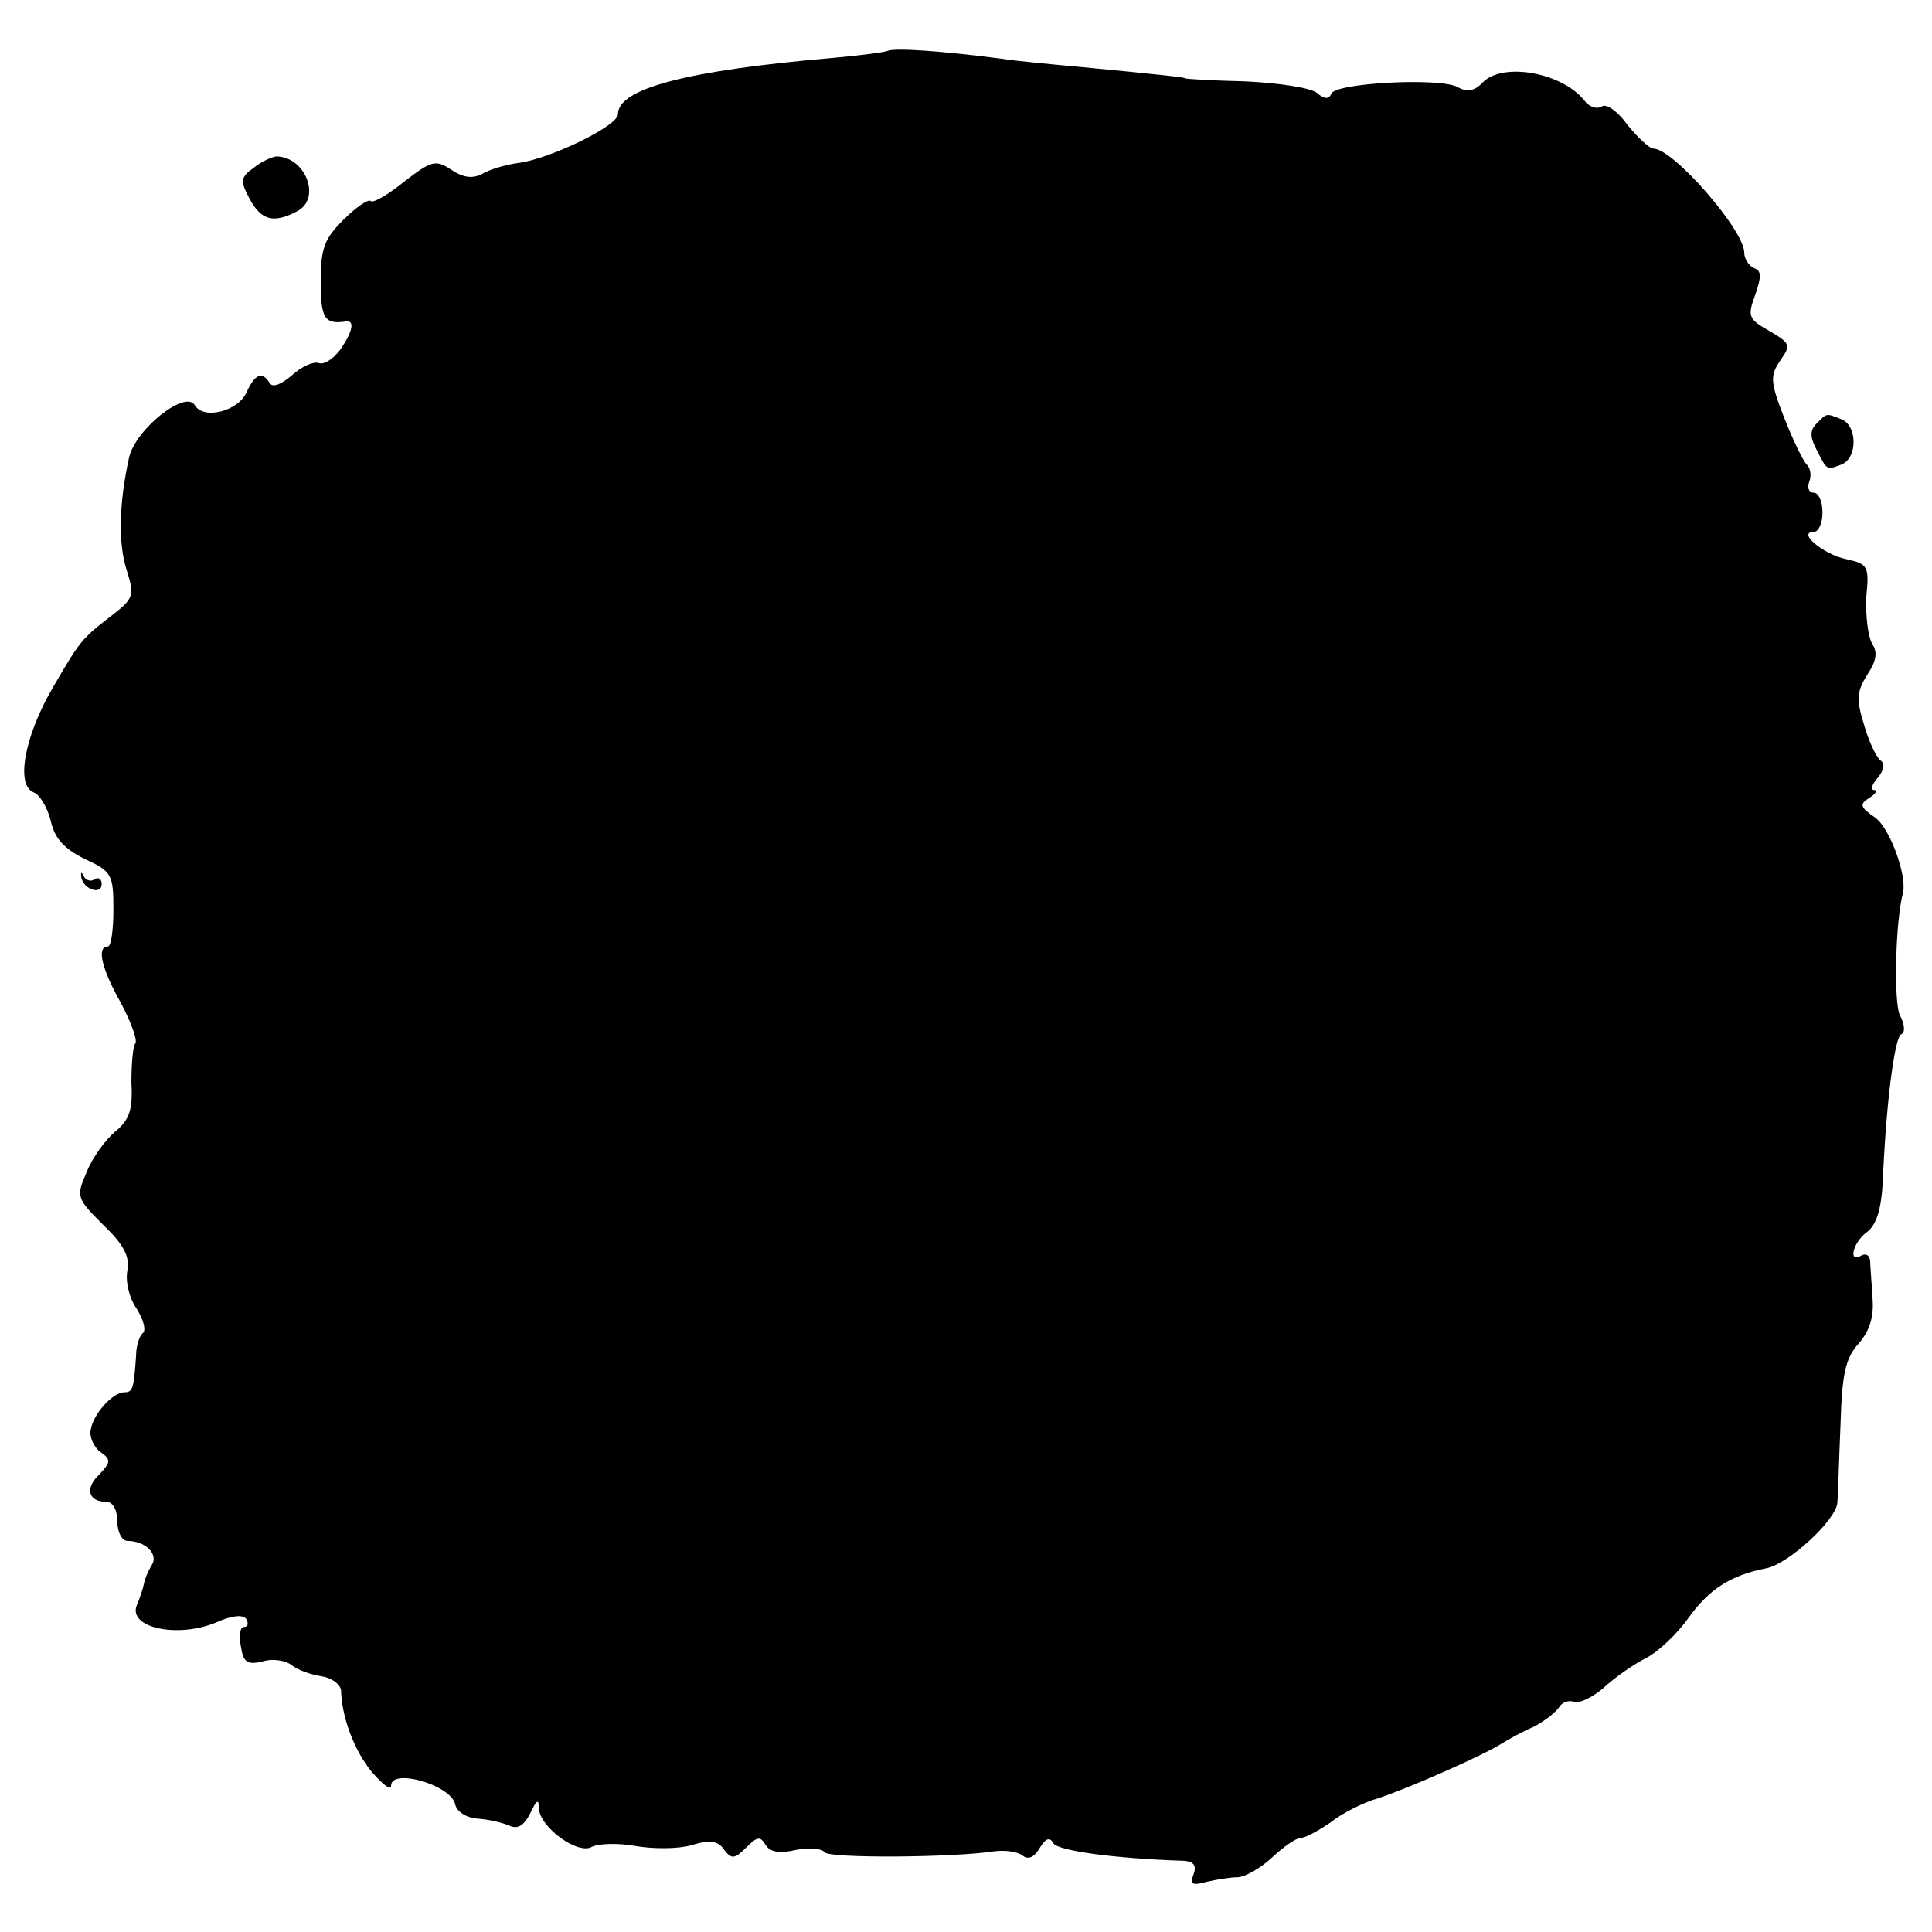 <?xml version="1.0" standalone="no"?>
<!DOCTYPE svg PUBLIC "-//W3C//DTD SVG 20010904//EN"
 "http://www.w3.org/TR/2001/REC-SVG-20010904/DTD/svg10.dtd">
<svg version="1.0" xmlns="http://www.w3.org/2000/svg"
 width="247pt" height="247pt" viewBox="0 0 247 247"
 preserveAspectRatio="xMidYMid meet">
<g transform="translate(0,247) scale(0.1,-0.1)"
fill="#000000" stroke="none">
<path d="M1135 2405 c-5 -2 -37 -6 -70 -9 -186 -16 -275 -39 -275 -72 0 -15
-85 -56 -125 -62 -16 -2 -38 -8 -48 -14 -13 -7 -25 -5 -40 5 -20 13 -25 12
-60 -15 -21 -17 -40 -28 -43 -25 -3 3 -19 -8 -35 -24 -24 -24 -29 -36 -29 -79
0 -47 5 -55 32 -51 12 2 9 -13 -7 -36 -9 -12 -21 -20 -28 -17 -7 2 -22 -5 -34
-16 -13 -11 -24 -16 -28 -10 -10 16 -19 12 -30 -12 -11 -24 -55 -35 -66 -16
-12 20 -76 -31 -84 -67 -13 -59 -14 -110 -3 -144 10 -32 9 -36 -18 -57 -40
-31 -41 -32 -77 -94 -36 -62 -47 -124 -24 -133 8 -3 18 -20 22 -37 5 -22 17
-35 43 -48 35 -16 37 -20 37 -65 0 -26 -3 -47 -7 -47 -15 0 -8 -29 17 -73 13
-25 21 -47 18 -51 -3 -3 -5 -26 -5 -50 2 -36 -3 -48 -21 -63 -12 -10 -29 -33
-36 -51 -14 -32 -13 -34 21 -68 26 -25 34 -40 31 -58 -3 -13 2 -35 11 -48 9
-14 13 -28 9 -32 -5 -4 -9 -17 -9 -29 -3 -42 -4 -47 -15 -47 -15 0 -40 -28
-43 -48 -2 -9 4 -22 12 -28 14 -10 14 -13 -1 -29 -19 -18 -14 -35 9 -35 8 0
14 -10 14 -25 0 -14 6 -25 13 -25 23 0 40 -17 31 -31 -5 -8 -9 -18 -10 -24 -1
-5 -5 -18 -9 -27 -12 -29 52 -43 102 -22 20 9 34 10 38 4 3 -6 2 -10 -3 -10
-5 0 -7 -11 -4 -25 3 -20 8 -24 28 -19 13 4 30 1 37 -5 8 -6 24 -12 38 -14 13
-2 24 -10 25 -18 1 -35 17 -77 39 -104 14 -16 25 -25 25 -18 0 23 77 1 82 -24
2 -9 14 -17 28 -18 14 -1 32 -5 41 -9 11 -5 19 0 27 16 8 17 11 19 11 6 1 -24
50 -60 68 -49 8 4 33 5 55 1 23 -4 55 -4 72 1 23 7 34 6 42 -6 9 -12 13 -12
28 3 14 14 18 15 25 3 6 -9 18 -11 39 -6 16 3 33 2 36 -3 5 -8 163 -7 216 1
14 2 30 0 37 -5 7 -6 15 -3 22 9 8 13 13 15 18 6 7 -9 75 -19 167 -22 12 -1
16 -6 12 -17 -5 -13 -2 -15 16 -10 13 3 31 6 40 6 9 0 29 11 44 25 15 14 31
25 36 25 6 0 23 9 39 20 15 12 43 26 61 31 37 12 135 55 158 70 8 5 26 15 40
21 14 7 28 18 33 25 4 7 13 10 20 7 6 -2 23 6 37 18 14 13 38 30 54 38 16 8
41 32 55 52 26 36 53 54 99 63 28 5 90 62 91 84 1 9 2 53 4 98 2 66 6 86 23
105 14 16 20 34 18 58 -1 19 -3 41 -3 48 -1 7 -5 10 -11 7 -18 -11 -11 17 7
30 12 9 18 29 20 62 4 99 15 188 24 191 5 2 4 13 -2 24 -8 16 -6 119 4 157 5
22 -17 83 -36 96 -19 13 -20 17 -7 25 8 5 11 10 6 10 -5 0 -3 7 5 16 8 10 9
18 3 22 -5 4 -15 24 -21 46 -10 32 -9 42 4 63 12 18 14 29 6 41 -5 10 -8 36
-7 59 4 39 2 42 -25 48 -30 6 -64 35 -42 35 6 0 11 11 11 25 0 14 -5 25 -11
25 -6 0 -9 6 -6 14 3 7 2 17 -3 22 -5 5 -18 32 -29 60 -18 46 -18 54 -5 73 14
20 13 22 -14 38 -27 15 -28 19 -18 46 8 23 8 31 -1 34 -7 3 -13 12 -13 20 0
29 -91 133 -116 133 -5 0 -20 14 -33 30 -12 17 -27 28 -33 24 -6 -4 -16 -1
-22 7 -28 36 -104 50 -130 24 -11 -12 -21 -13 -33 -6 -24 12 -157 5 -161 -9
-3 -7 -9 -7 -18 1 -8 7 -50 13 -92 15 -42 1 -77 3 -77 4 0 1 -24 4 -140 15
-33 3 -76 7 -95 10 -77 10 -136 14 -145 10z"/>
<path d="M325 2256 c-18 -13 -18 -17 -6 -40 15 -28 31 -32 61 -16 31 16 11 69
-26 70 -5 0 -19 -6 -29 -14z"/>
<path d="M2322 1928 c-8 -8 -8 -17 0 -32 14 -28 13 -27 32 -20 21 8 21 50 0
58 -20 8 -18 8 -32 -6z"/>
<path d="M104 1348 c3 -15 26 -23 26 -8 0 6 -4 9 -9 6 -5 -4 -12 -1 -14 4 -3
6 -4 5 -3 -2z"/>
</g>
</svg>
